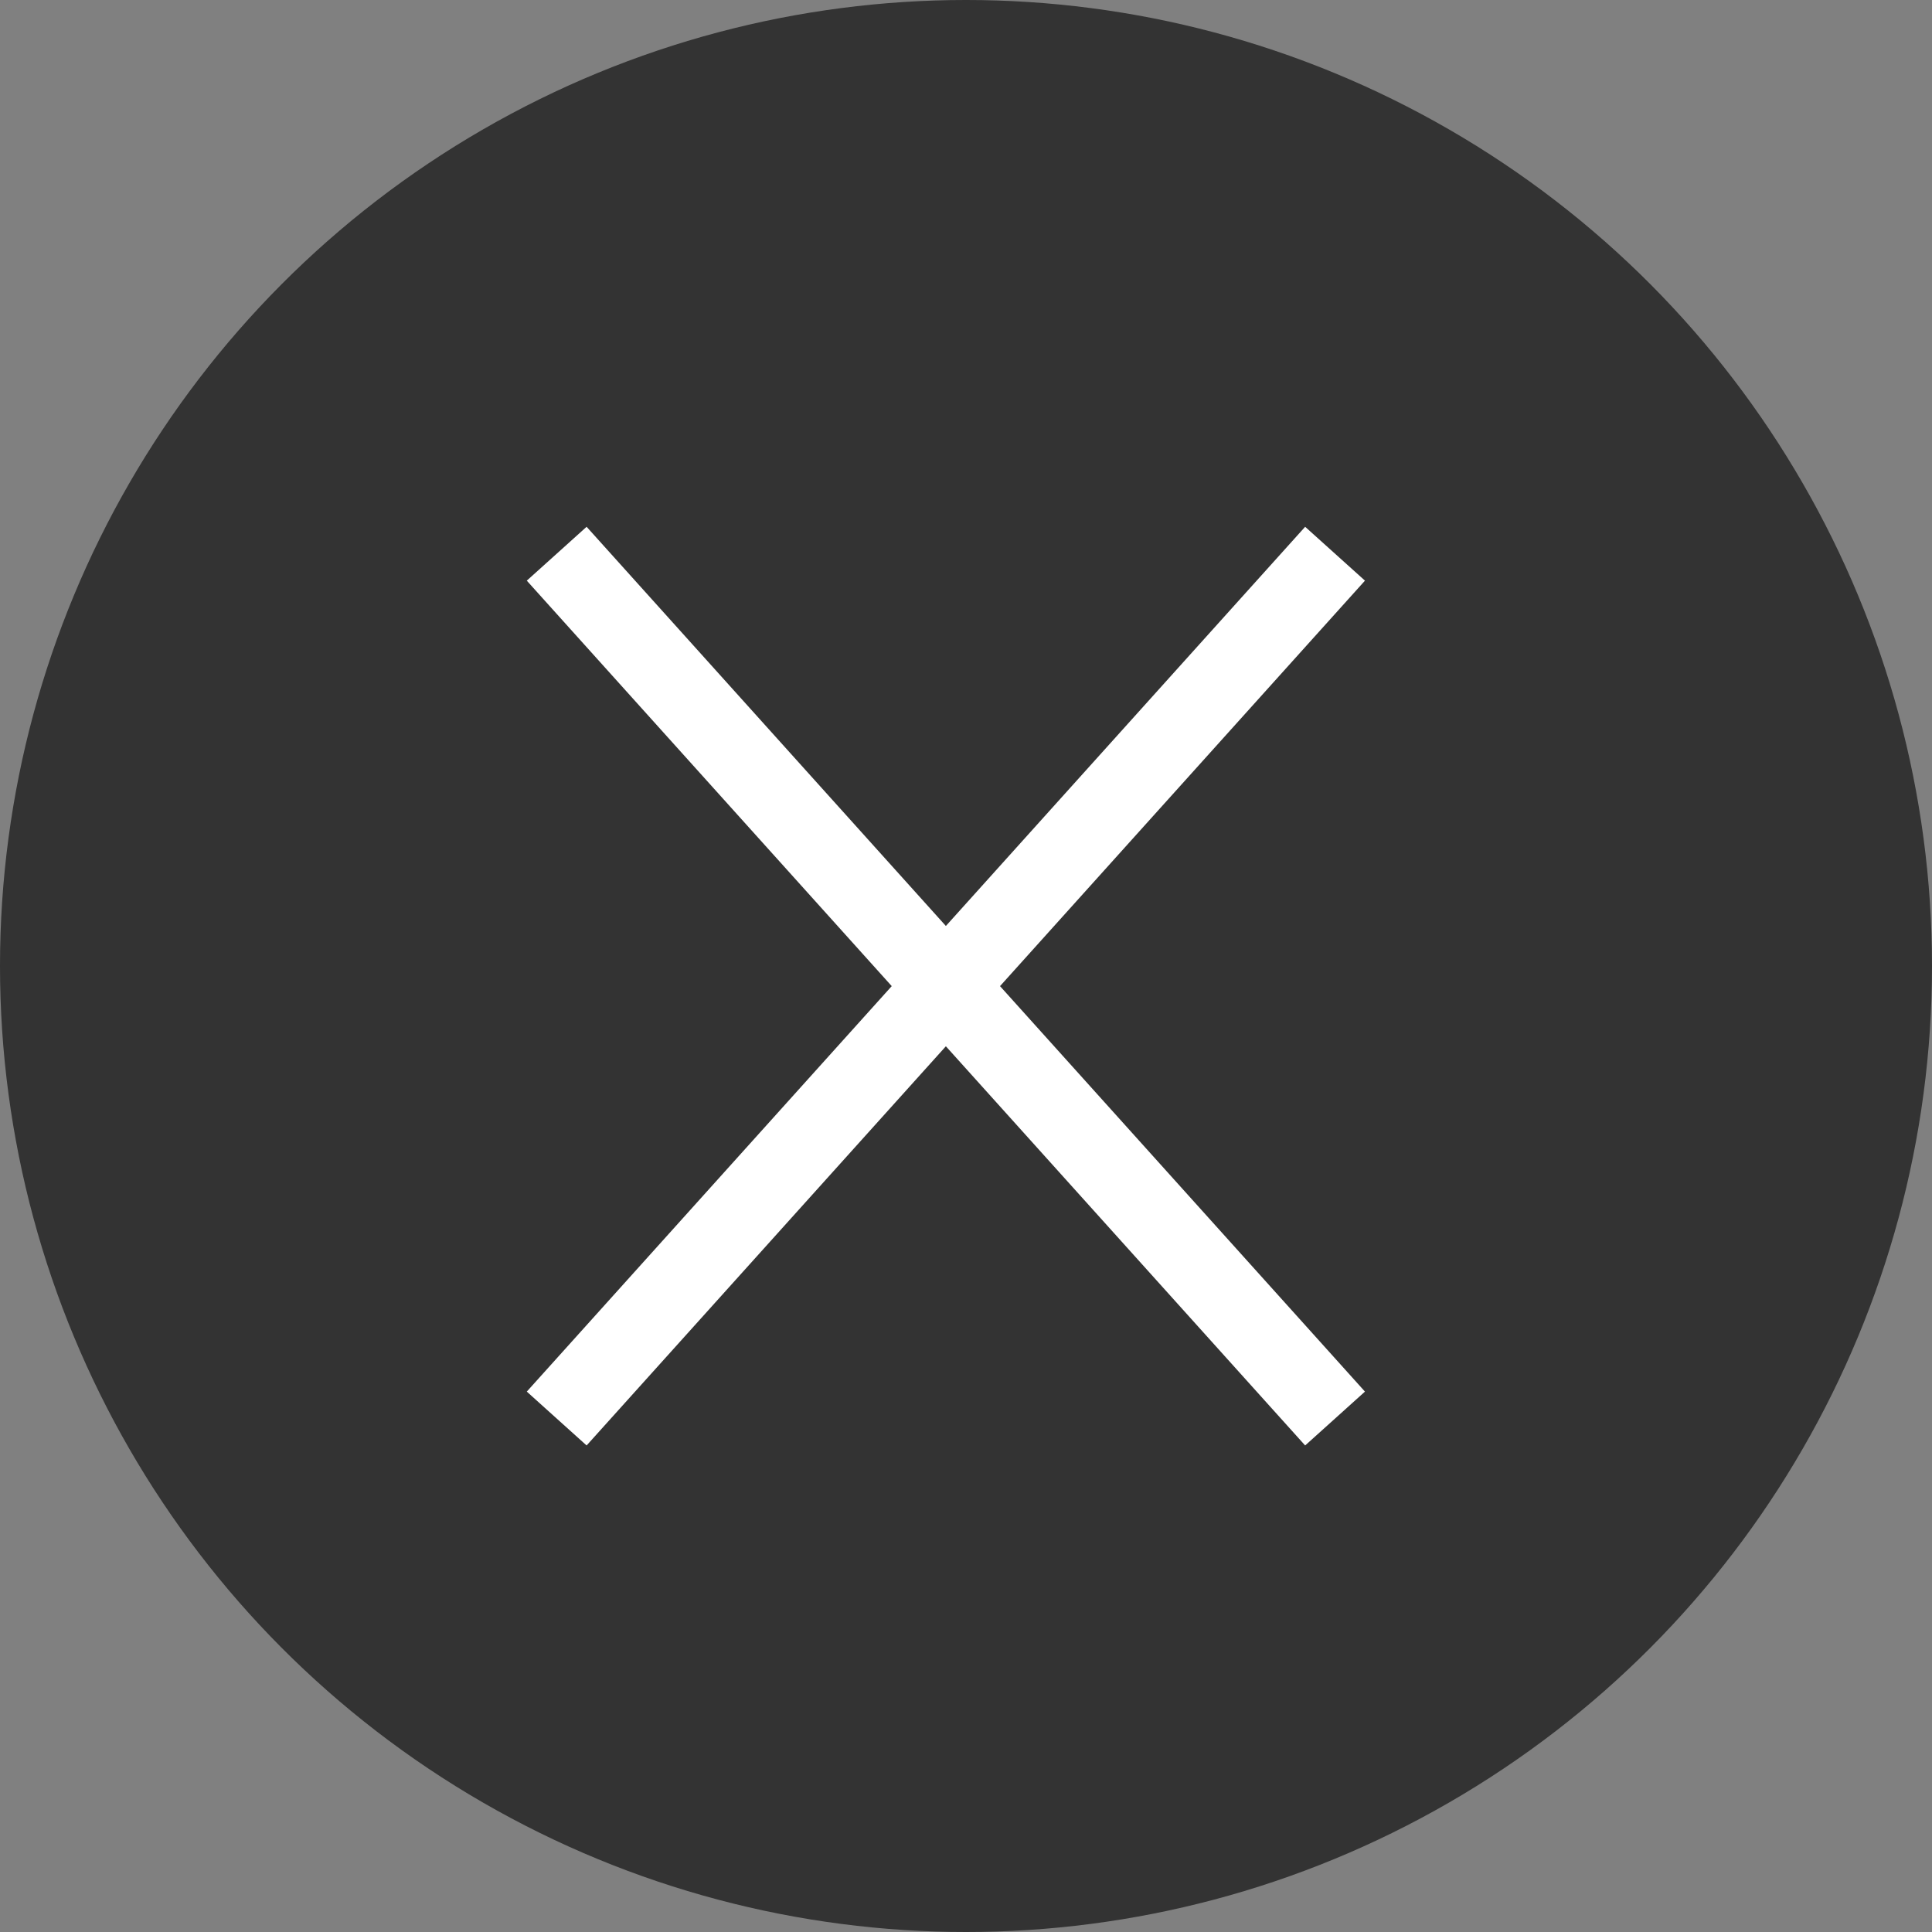 <?xml version="1.0" encoding="UTF-8"?>
<svg width="48px" height="48px" viewBox="0 0 48 48" version="1.1" xmlns="http://www.w3.org/2000/svg" xmlns:xlink="http://www.w3.org/1999/xlink">
    <rect x="0" y="0" width="48" height="48" fill="#808080" stroke="none"/>
    <!-- Generator: Sketch 49.3 (51167) - http://www.bohemiancoding.com/sketch -->
    <title>取消</title>
    <desc>Created with Sketch.</desc>
    <defs></defs>
    <g id="Page-1" stroke="none" stroke-width="1" fill="none" fill-rule="evenodd">
        <g id="取消">
            <circle id="Oval" fill="#000000" opacity="0.604" cx="24" cy="24" r="24"></circle>
            <polygon id="Line" fill="#FFFFFF" fill-rule="nonzero" transform="translate(23.5, 24.5) scale(-1, 1) translate(-23.5, -24.5) " points="14.574 35.912 13.088 34.574 32.426 13.088 33.912 14.426"></polygon>
            <polygon id="Line" fill="#FFFFFF" fill-rule="nonzero" points="14.574 35.912 13.088 34.574 32.426 13.088 33.912 14.426"></polygon>
        </g>
    </g>
</svg>
